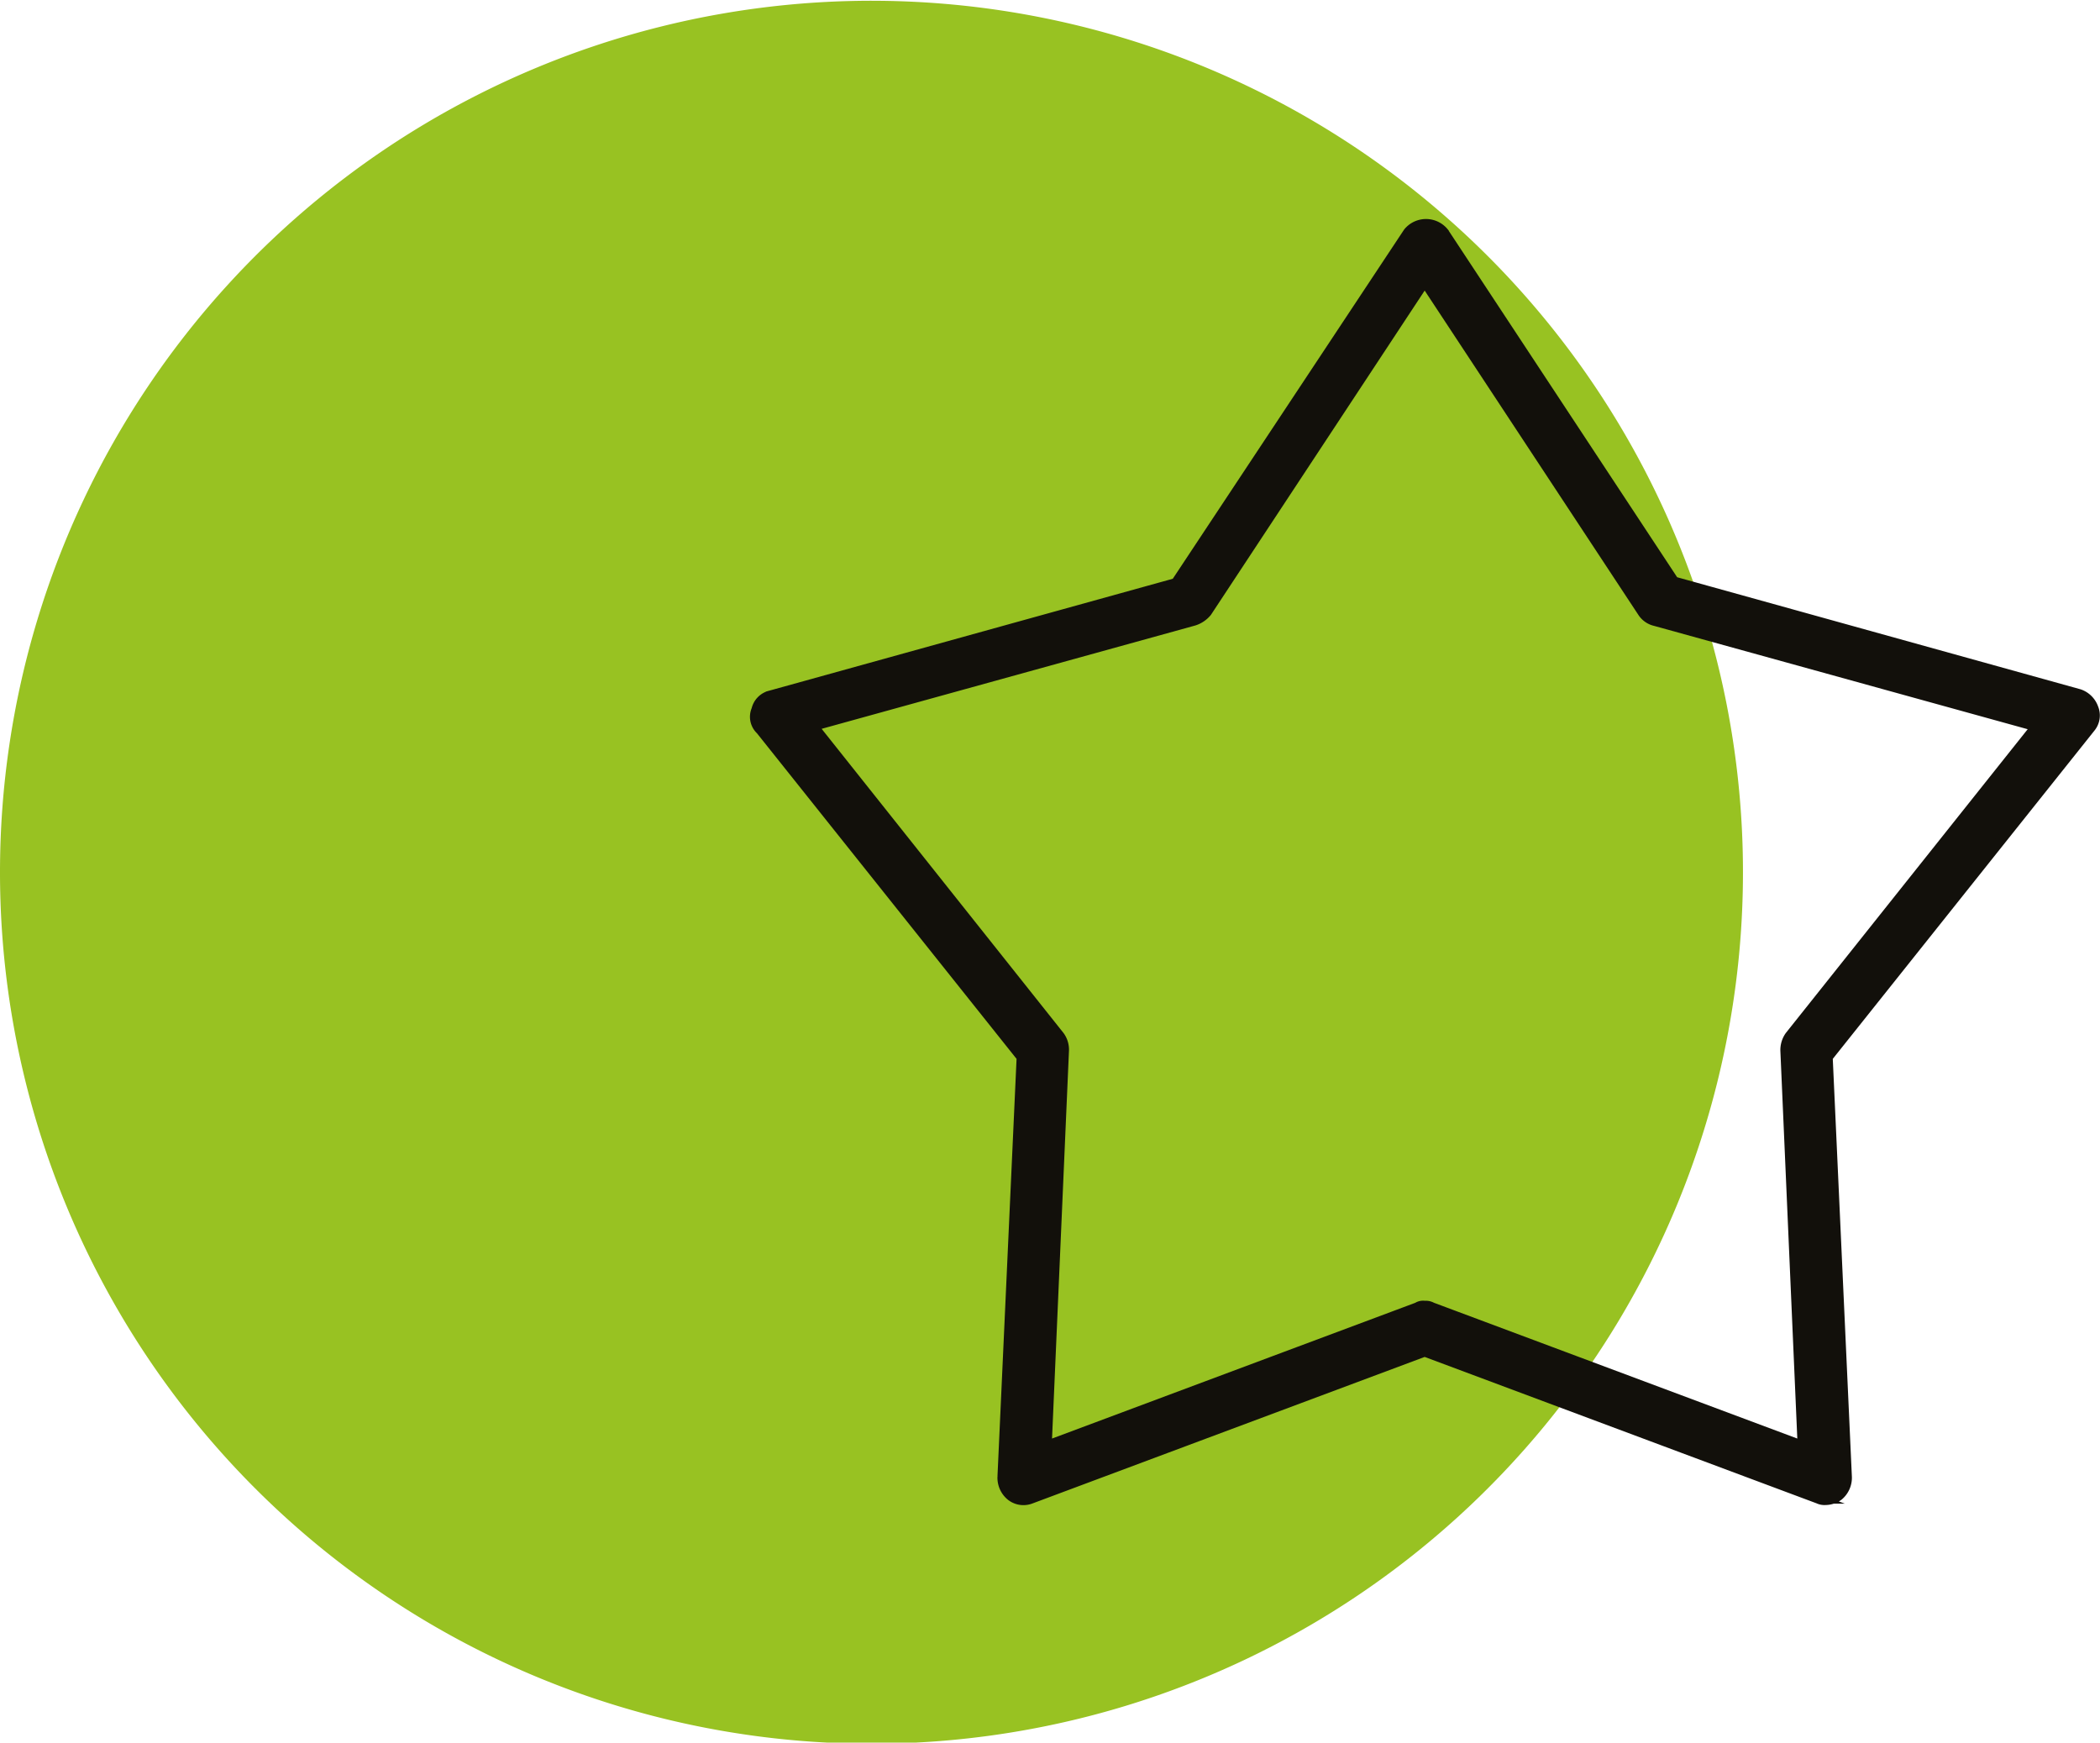<svg xmlns="http://www.w3.org/2000/svg" xmlns:xlink="http://www.w3.org/1999/xlink" id="Layer_1" data-name="Layer 1" viewBox="0 0 109.52 90.89"><defs><style>.cls-1,.cls-5{fill:none;}.cls-2{clip-path:url(#clip-path);}.cls-3{fill:#98c222;}.cls-4{fill:#12100b;}.cls-5{stroke:#12100b;stroke-miterlimit:10;stroke-width:0.5px;}</style><clipPath id="clip-path" transform="translate(-243.24 -375.06)"><rect class="cls-1" x="243.24" y="375.05" width="109.52" height="90.89"></rect></clipPath></defs><g class="cls-2"><path class="cls-3" d="M288.68,466a45.45,45.45,0,1,0-45.44-45.45A45.45,45.45,0,0,0,288.68,466" transform="translate(-243.24 -375.06)"></path><path class="cls-4" d="M336.57,429.09a1.28,1.28,0,0,0-.23.75l.9,20.61-19.32-7.22a.66.66,0,0,0-.38-.08.55.55,0,0,0-.38.08l-19.32,7.22.9-20.61a1.21,1.21,0,0,0-.23-.75l-12.85-16.16,19.85-5.49a1.45,1.45,0,0,0,.68-.46l11.35-17.22L328.9,407a1.09,1.09,0,0,0,.67.46l19.85,5.49ZM352.43,412a1.21,1.21,0,0,0-.75-.75l-21.13-5.87-12-18.2a1.21,1.21,0,0,0-1.88,0l-12.11,18.28-21.13,5.86a1,1,0,0,0-.75.75.94.94,0,0,0,.22,1.06l13.61,17.07-1,21.88a1.23,1.23,0,0,0,.45,1,1.06,1.06,0,0,0,1.05.15l20.53-7.67,20.53,7.67a.74.74,0,0,0,.38.07,1.19,1.19,0,0,0,.67-.22,1.23,1.23,0,0,0,.45-1l-1-21.88L352.28,413a1,1,0,0,0,.15-1.05" transform="translate(-243.24 -375.06)"></path><path class="cls-5" d="M336.57,429.09a1.28,1.28,0,0,0-.23.75l.9,20.61-19.32-7.22a.66.66,0,0,0-.38-.08.55.55,0,0,0-.38.08l-19.32,7.22.9-20.61a1.21,1.21,0,0,0-.23-.75l-12.85-16.16,19.85-5.49a1.45,1.45,0,0,0,.68-.46l11.35-17.22L328.9,407a1.09,1.09,0,0,0,.67.46l19.85,5.49ZM352.43,412a1.21,1.21,0,0,0-.75-.75l-21.13-5.87-12-18.2a1.21,1.21,0,0,0-1.88,0l-12.11,18.28-21.13,5.86a1,1,0,0,0-.75.75.94.94,0,0,0,.22,1.06l13.61,17.07-1,21.88a1.23,1.23,0,0,0,.45,1,1.06,1.06,0,0,0,1.05.15l20.53-7.67,20.53,7.67a.74.74,0,0,0,.38.07,1.19,1.19,0,0,0,.67-.22,1.23,1.23,0,0,0,.45-1l-1-21.88L352.28,413A1,1,0,0,0,352.43,412Z" transform="translate(-243.24 -375.06)"></path></g></svg>